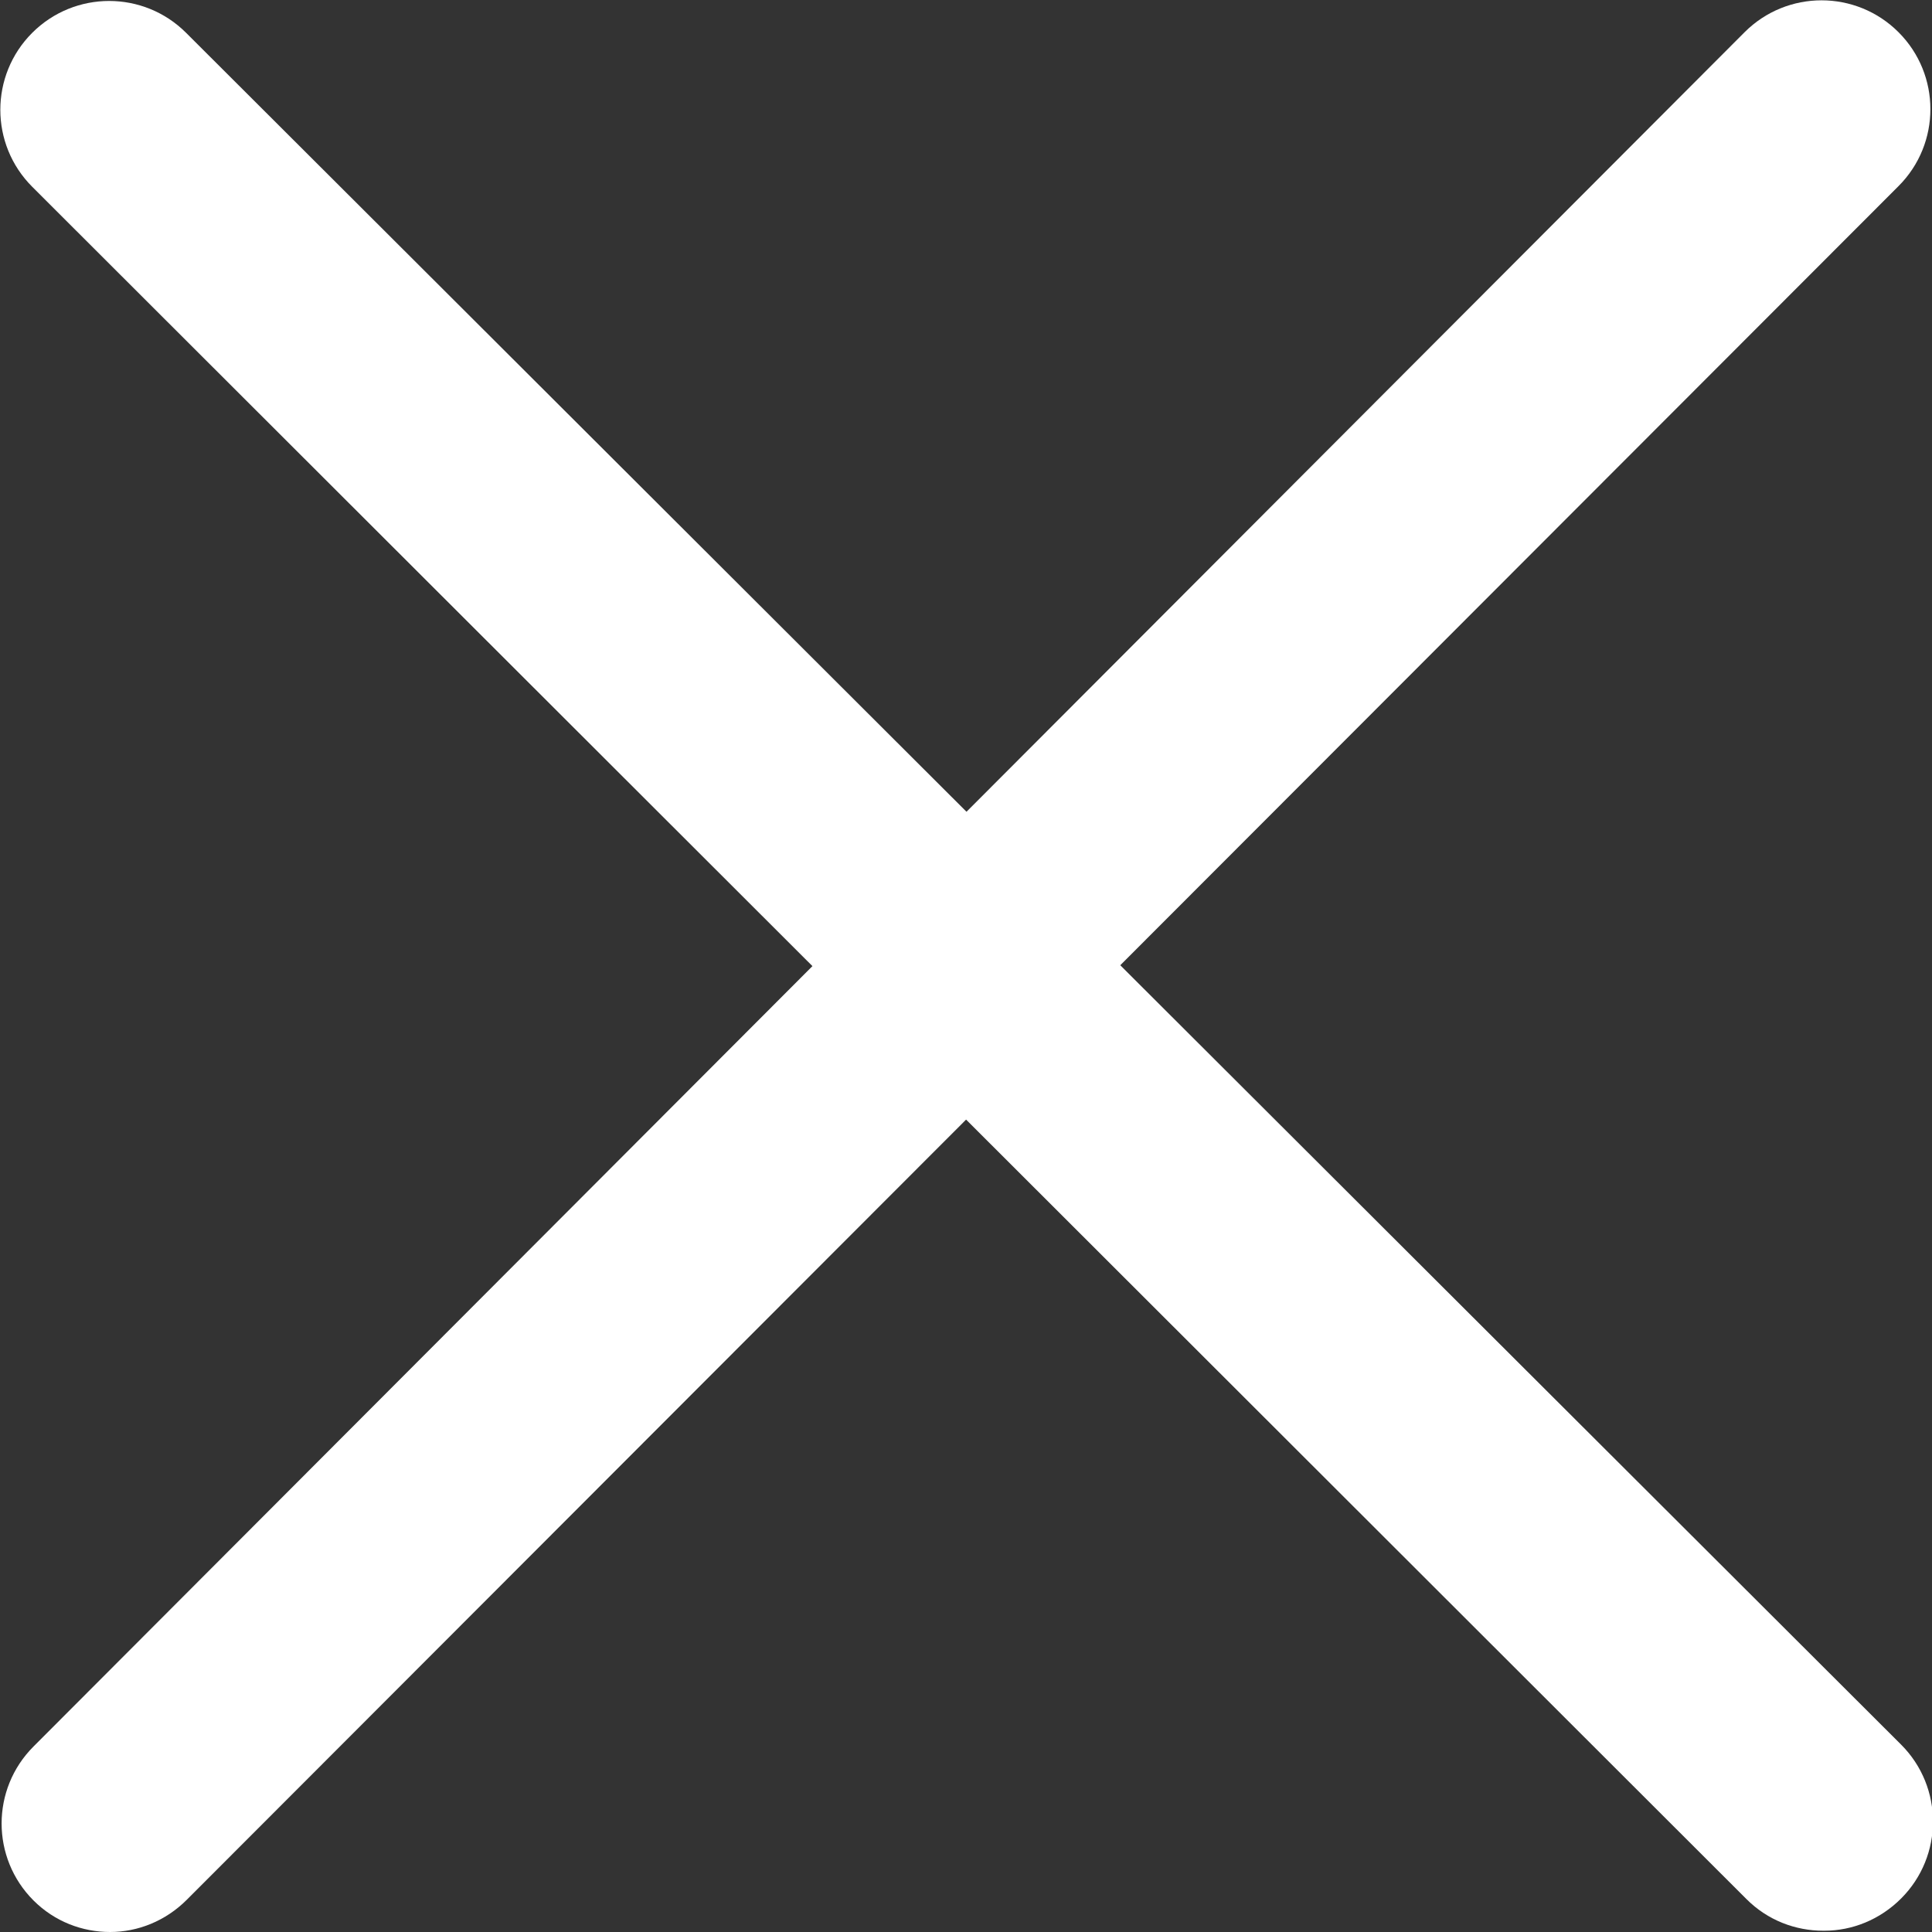 <?xml version="1.0" encoding="UTF-8"?><svg id="_レイヤー_2" xmlns="http://www.w3.org/2000/svg" viewBox="0 0 30 30"><rect x="0" y="0" width="30" height="30" fill="#333333" stroke="none"/><g id="_レイヤー_16"><path d="M28.31,29.98c-.43,0-.86-.16-1.19-.49L.5,2.9c-.66-.66-.66-1.73,0-2.39.66-.66,1.73-.66,2.39,0l26.63,26.58c.66.66.66,1.73,0,2.39-.33.33-.76.5-1.19.5Z" fill="#fff" stroke-width="0"/><path d="M1.71,30c-.43,0-.86-.16-1.19-.49-.66-.66-.66-1.73,0-2.39L27.09.5c.66-.66,1.73-.66,2.39,0,.66.66.66,1.73,0,2.39L2.9,29.5c-.33.33-.76.5-1.19.5Z" fill="#fff" stroke-width="0"/></g></svg>